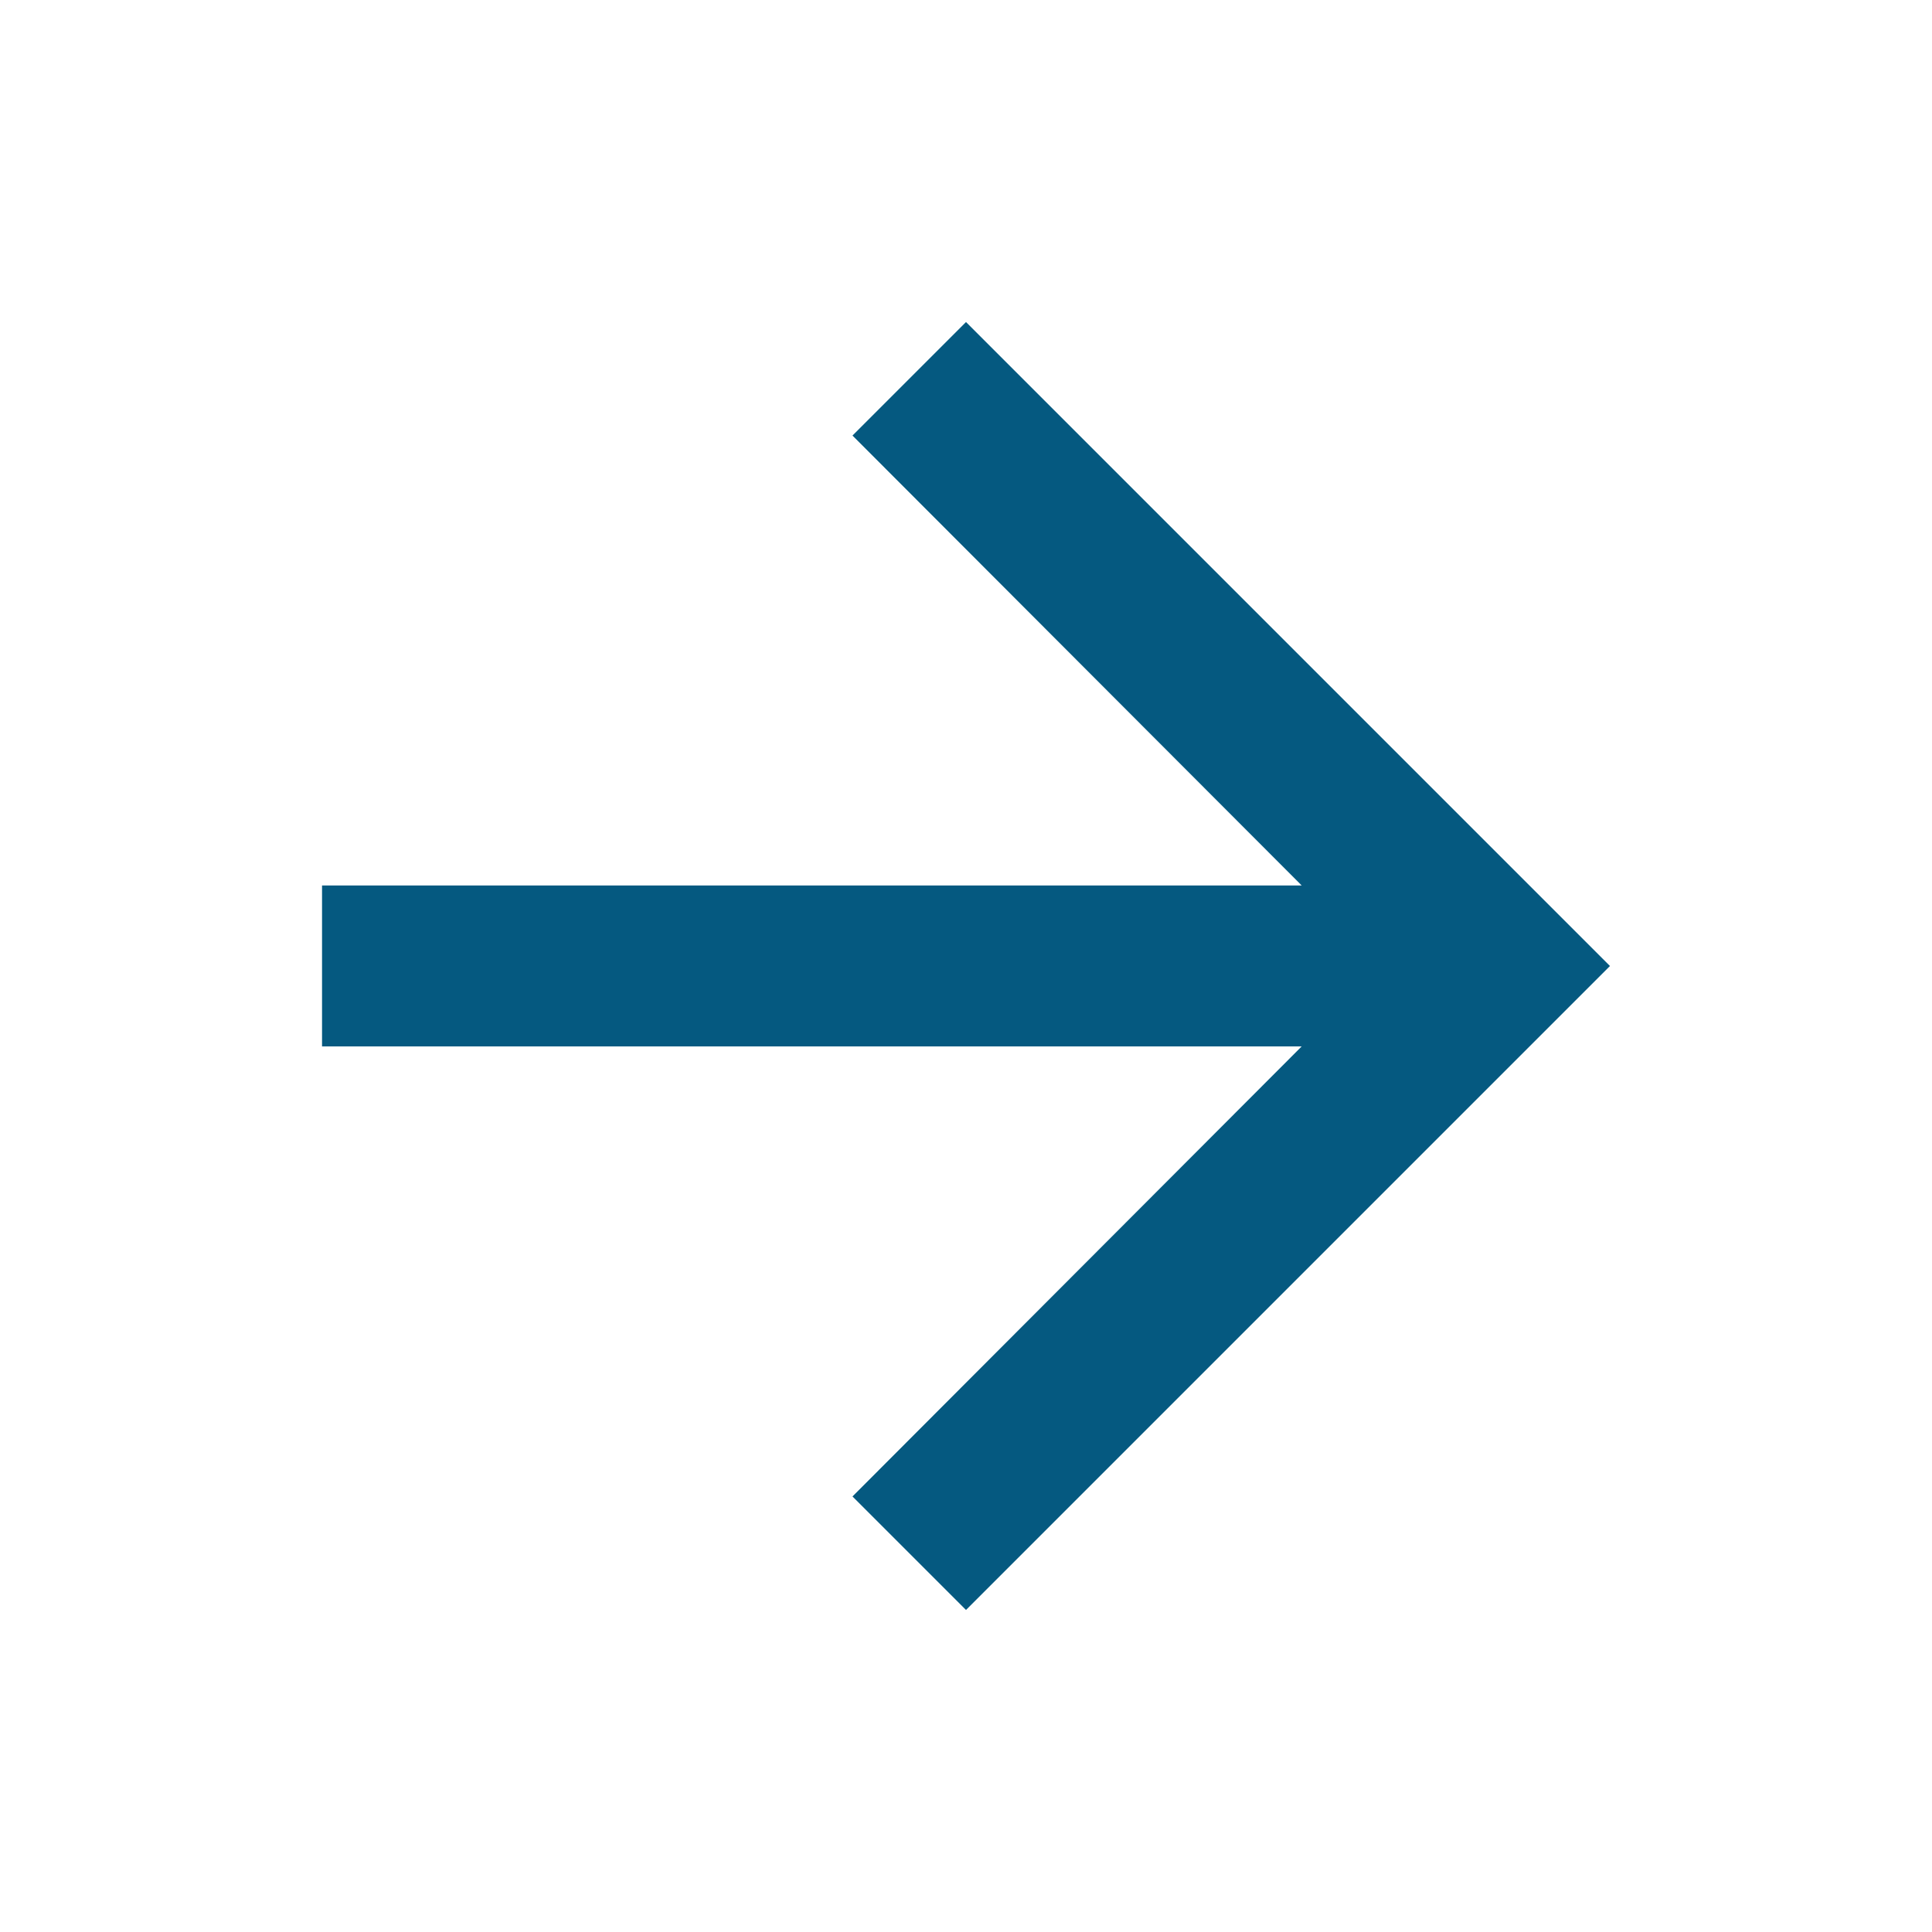 <svg width="16" height="16" viewBox="0 0 16 16" fill="none" xmlns="http://www.w3.org/2000/svg">
<g clip-path="url(#clip0_5620_1878)">
<path d="M8 2.667L7.06 3.607L10.78 7.333H2.667V8.666H10.78L7.06 12.393L8 13.333L13.333 8L8 2.667Z" fill="#055980"/>
</g>
<defs>
<clipPath id="clip0_5620_1878">
<rect width="16" height="16" fill="white"/>
</clipPath>
</defs>
</svg>
